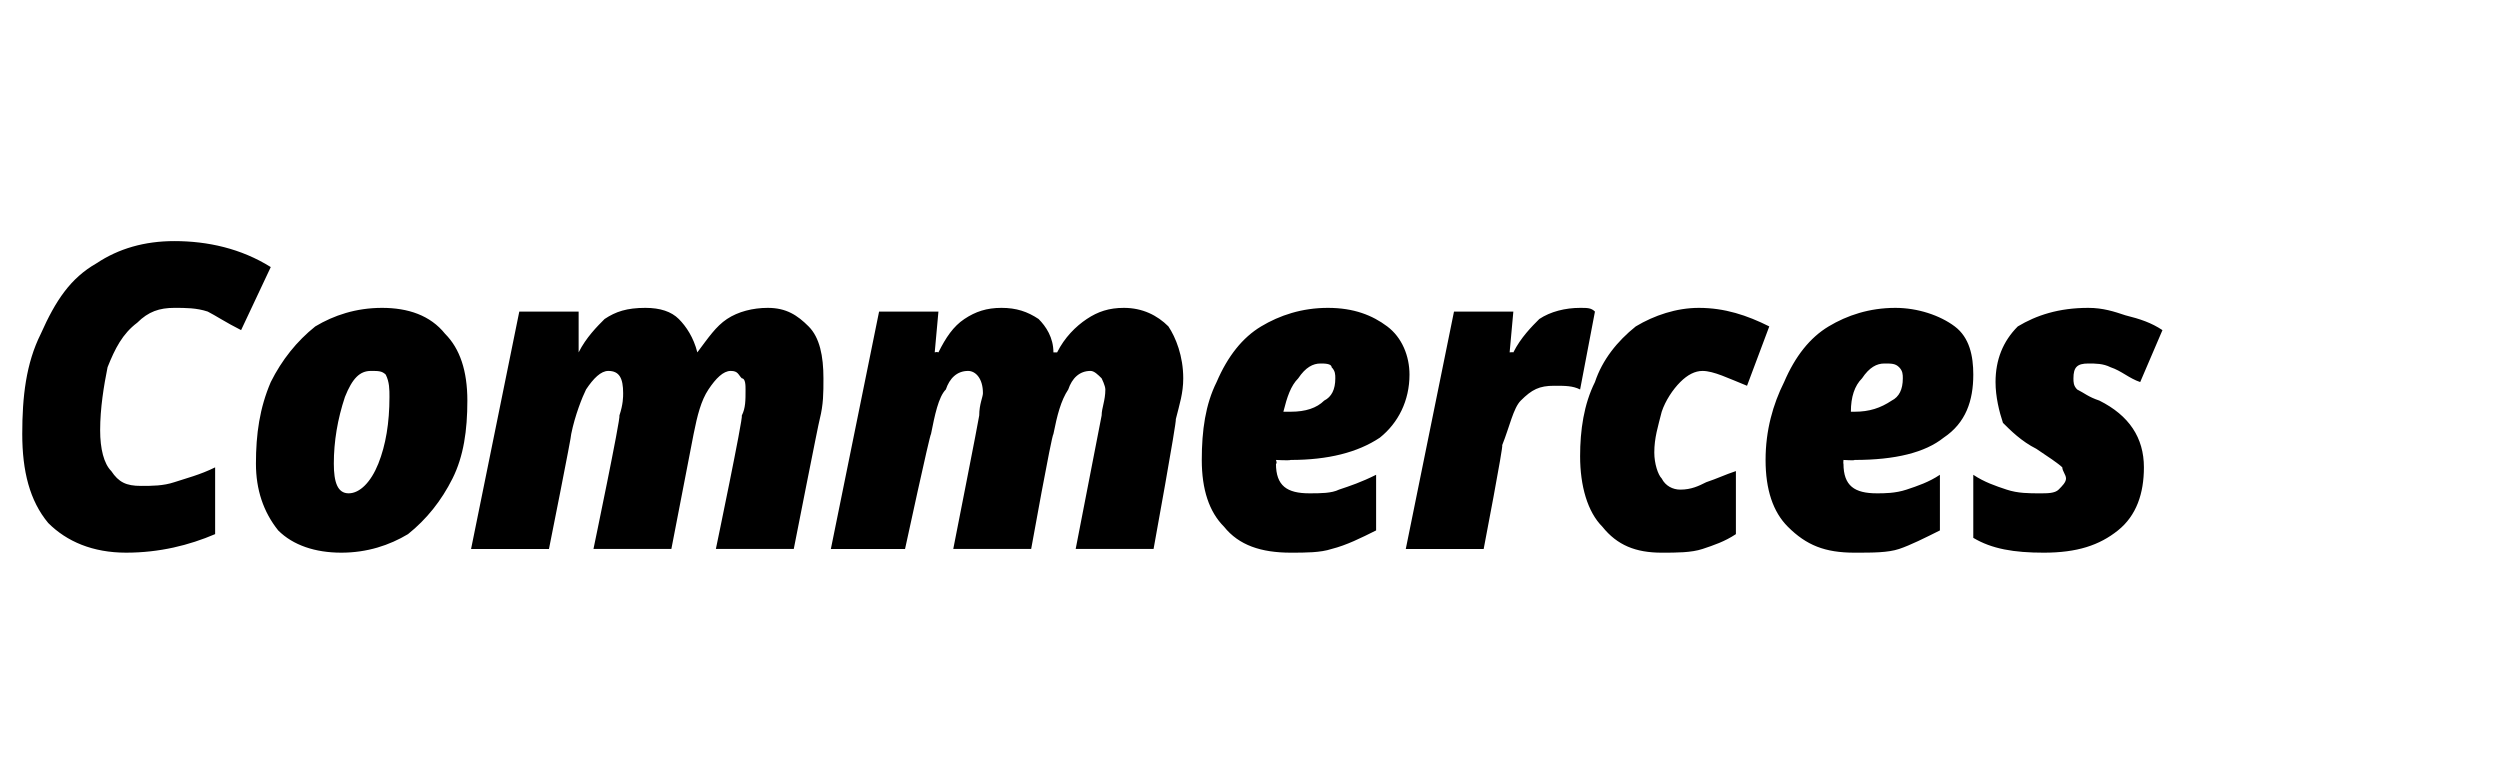 <?xml version="1.0" standalone="no"?><!DOCTYPE svg PUBLIC "-//W3C//DTD SVG 1.1//EN" "http://www.w3.org/Graphics/SVG/1.1/DTD/svg11.dtd"><svg xmlns="http://www.w3.org/2000/svg" version="1.1" width="67.4px" height="20.9px" viewBox="0 -6 67.4 20.9" style="top:-6px"><desc>Commerces</desc><defs/><g id="Polygon175127"><path d="m4.7 2.3c-.4 0-.7.1-1 .4c-.4.3-.6.7-.8 1.2c-.1.5-.2 1.1-.2 1.7c0 .5.1.9.3 1.1c.2.3.4.4.8.4c.3 0 .6 0 .9-.1c.3-.1.7-.2 1.1-.4c0 0 0 1.8 0 1.8c-.7.3-1.5.5-2.4.5c-.9 0-1.6-.3-2.1-.8c-.5-.6-.7-1.4-.7-2.4c0-1 .1-1.9.5-2.7c.4-.9.8-1.5 1.5-1.9c.6-.4 1.3-.6 2.1-.6c.9 0 1.8.2 2.6.7c0 0-.8 1.7-.8 1.7c-.4-.2-.7-.4-.9-.5c-.3-.1-.6-.1-.9-.1zm4.5 6.6c-.7 0-1.3-.2-1.7-.6c-.4-.5-.6-1.1-.6-1.8c0-.8.1-1.5.4-2.2c.3-.6.7-1.1 1.2-1.5c.5-.3 1.1-.5 1.8-.5c.7 0 1.3.2 1.7.7c.4.4.6 1 .6 1.8c0 .8-.1 1.5-.4 2.1c-.3.6-.7 1.1-1.2 1.5c-.5.3-1.1.5-1.8.5zm.8-4.9c-.3 0-.5.2-.7.7c-.2.6-.3 1.2-.3 1.8c0 .5.1.8.4.8c.3 0 .6-.3.8-.8c.2-.5.3-1.1.3-1.8c0-.2 0-.4-.1-.6c-.1-.1-.2-.1-.4-.1zm6 4.8c0 0 .74-3.55.7-3.6c.1-.3.1-.5.1-.6c0-.4-.1-.6-.4-.6c-.2 0-.4.2-.6.5c-.1.2-.3.7-.4 1.2c.02 0-.6 3.1-.6 3.1l-2.1 0l1.3-6.4l1.6 0l0 1.1c0 0 0-.02 0 0c.2-.4.5-.7.7-.9c.3-.2.6-.3 1.1-.3c.4 0 .7.1.9.3c.2.2.4.5.5.9c0 0 0 0 0 0c.3-.4.5-.7.8-.9c.3-.2.7-.3 1.1-.3c.5 0 .8.2 1.1.5c.3.3.4.8.4 1.4c0 .4 0 .7-.1 1.1c-.02.04-.7 3.5-.7 3.5l-2.1 0c0 0 .74-3.55.7-3.6c.1-.2.1-.4.1-.7c0-.1 0-.3-.1-.3c-.1-.1-.1-.2-.3-.2c-.2 0-.4.2-.6.5c-.2.3-.3.7-.4 1.2c-.01.04-.6 3.1-.6 3.1l-2.1 0zm9.7 0c0 0 .7-3.55.7-3.6c0-.3.1-.5.1-.6c0-.4-.2-.6-.4-.6c-.3 0-.5.2-.6.5c-.2.2-.3.7-.4 1.2c-.03 0-.7 3.1-.7 3.1l-2 0l1.3-6.4l1.6 0l-.1 1.1c0 0 .06-.02.1 0c.2-.4.4-.7.7-.9c.3-.2.6-.3 1-.3c.4 0 .7.1 1 .3c.2.2.4.5.4.9c0 0 .1 0 .1 0c.2-.4.5-.7.8-.9c.3-.2.6-.3 1-.3c.5 0 .9.2 1.2.5c.2.3.4.8.4 1.4c0 .4-.1.7-.2 1.1c.03.04-.6 3.5-.6 3.5l-2.1 0c0 0 .69-3.55.7-3.6c0-.2.1-.4.1-.7c0-.1-.1-.3-.1-.3c-.1-.1-.2-.2-.3-.2c-.3 0-.5.2-.6.5c-.2.3-.3.7-.4 1.2c-.05.04-.6 3.1-.6 3.1l-2.1 0zm9.1.1c-.8 0-1.4-.2-1.8-.7c-.4-.4-.6-1-.6-1.8c0-.8.1-1.5.4-2.1c.3-.7.7-1.2 1.2-1.5c.5-.3 1.1-.5 1.8-.5c.7 0 1.2.2 1.6.5c.4.3.6.8.6 1.3c0 .7-.3 1.3-.8 1.7c-.6.4-1.4.6-2.4.6c-.05.02-.4 0-.4 0c0 0 .04.11 0 .1c0 .6.3.8.9.8c.3 0 .6 0 .8-.1c.3-.1.6-.2 1-.4c0 0 0 1.5 0 1.5c-.4.2-.8.4-1.2.5c-.3.1-.7.1-1.1.1zm.8-5.1c-.2 0-.4.1-.6.4c-.2.2-.3.5-.4.9c0 0 .2 0 .2 0c.4 0 .7-.1.9-.3c.2-.1.3-.3.3-.6c0-.1 0-.2-.1-.3c0-.1-.2-.1-.3-.1zm7-1.5c.2 0 .3 0 .4.1c0 0-.4 2.1-.4 2.1c-.2-.1-.4-.1-.7-.1c-.4 0-.6.1-.9.4c-.2.2-.3.7-.5 1.2c.04-.01-.5 2.8-.5 2.8l-2.1 0l1.3-6.4l1.6 0l-.1 1.1c0 0 .08-.01.1 0c.2-.4.5-.7.7-.9c.3-.2.7-.3 1.1-.3zm2.2 6.6c-.7 0-1.2-.2-1.6-.7c-.4-.4-.6-1.1-.6-1.9c0-.7.1-1.4.4-2c.2-.6.6-1.1 1.1-1.5c.5-.3 1.1-.5 1.7-.5c.7 0 1.3.2 1.9.5c0 0-.6 1.6-.6 1.6c-.5-.2-.9-.4-1.2-.4c-.2 0-.4.1-.6.3c-.2.2-.4.5-.5.8c-.1.4-.2.7-.2 1.1c0 .3.1.6.2.7c.1.2.3.3.5.3c.3 0 .5-.1.7-.2c.3-.1.5-.2.8-.3c0 0 0 1.7 0 1.7c-.3.2-.6.3-.9.4c-.3.1-.7.1-1.1.1zm5.2 0c-.8 0-1.3-.2-1.8-.7c-.4-.4-.6-1-.6-1.8c0-.8.2-1.5.5-2.1c.3-.7.7-1.2 1.2-1.5c.5-.3 1.1-.5 1.8-.5c.6 0 1.2.2 1.6.5c.4.3.5.8.5 1.3c0 .7-.2 1.3-.8 1.7c-.5.4-1.3.6-2.4.6c0 .02-.3 0-.3 0c0 0-.01.11 0 .1c0 .6.3.8.9.8c.2 0 .5 0 .8-.1c.3-.1.6-.2.9-.4c0 0 0 1.5 0 1.5c-.4.2-.8.4-1.1.5c-.3.1-.7.1-1.2.1zm.8-5.1c-.2 0-.4.1-.6.4c-.2.2-.3.5-.3.9c0 0 .1 0 .1 0c.4 0 .7-.1 1-.3c.2-.1.3-.3.3-.6c0-.1 0-.2-.1-.3c-.1-.1-.2-.1-.4-.1zm5.8 1c.8.4 1.2 1 1.2 1.8c0 .7-.2 1.3-.7 1.7c-.5.4-1.1.6-2 .6c-.8 0-1.4-.1-1.9-.4c0 0 0-1.7 0-1.7c.3.2.6.3.9.4c.3.1.6.1.9.1c.2 0 .4 0 .5-.1c.1-.1.2-.2.2-.3c0-.1-.1-.2-.1-.3c-.1-.1-.4-.3-.7-.5c-.4-.2-.7-.5-.9-.7c-.1-.3-.2-.7-.2-1.1c0-.6.2-1.1.6-1.5c.5-.3 1.1-.5 1.9-.5c.4 0 .7.1 1 .2c.4.1.7.2 1 .4c0 0-.6 1.4-.6 1.4c-.3-.1-.5-.3-.8-.4c-.2-.1-.4-.1-.6-.1c-.3 0-.4.1-.4.4c0 .1 0 .2.1.3c.2.1.3.2.6.3c0 0 0 0 0 0z" stroke="none" fill="#000"/></g></svg>